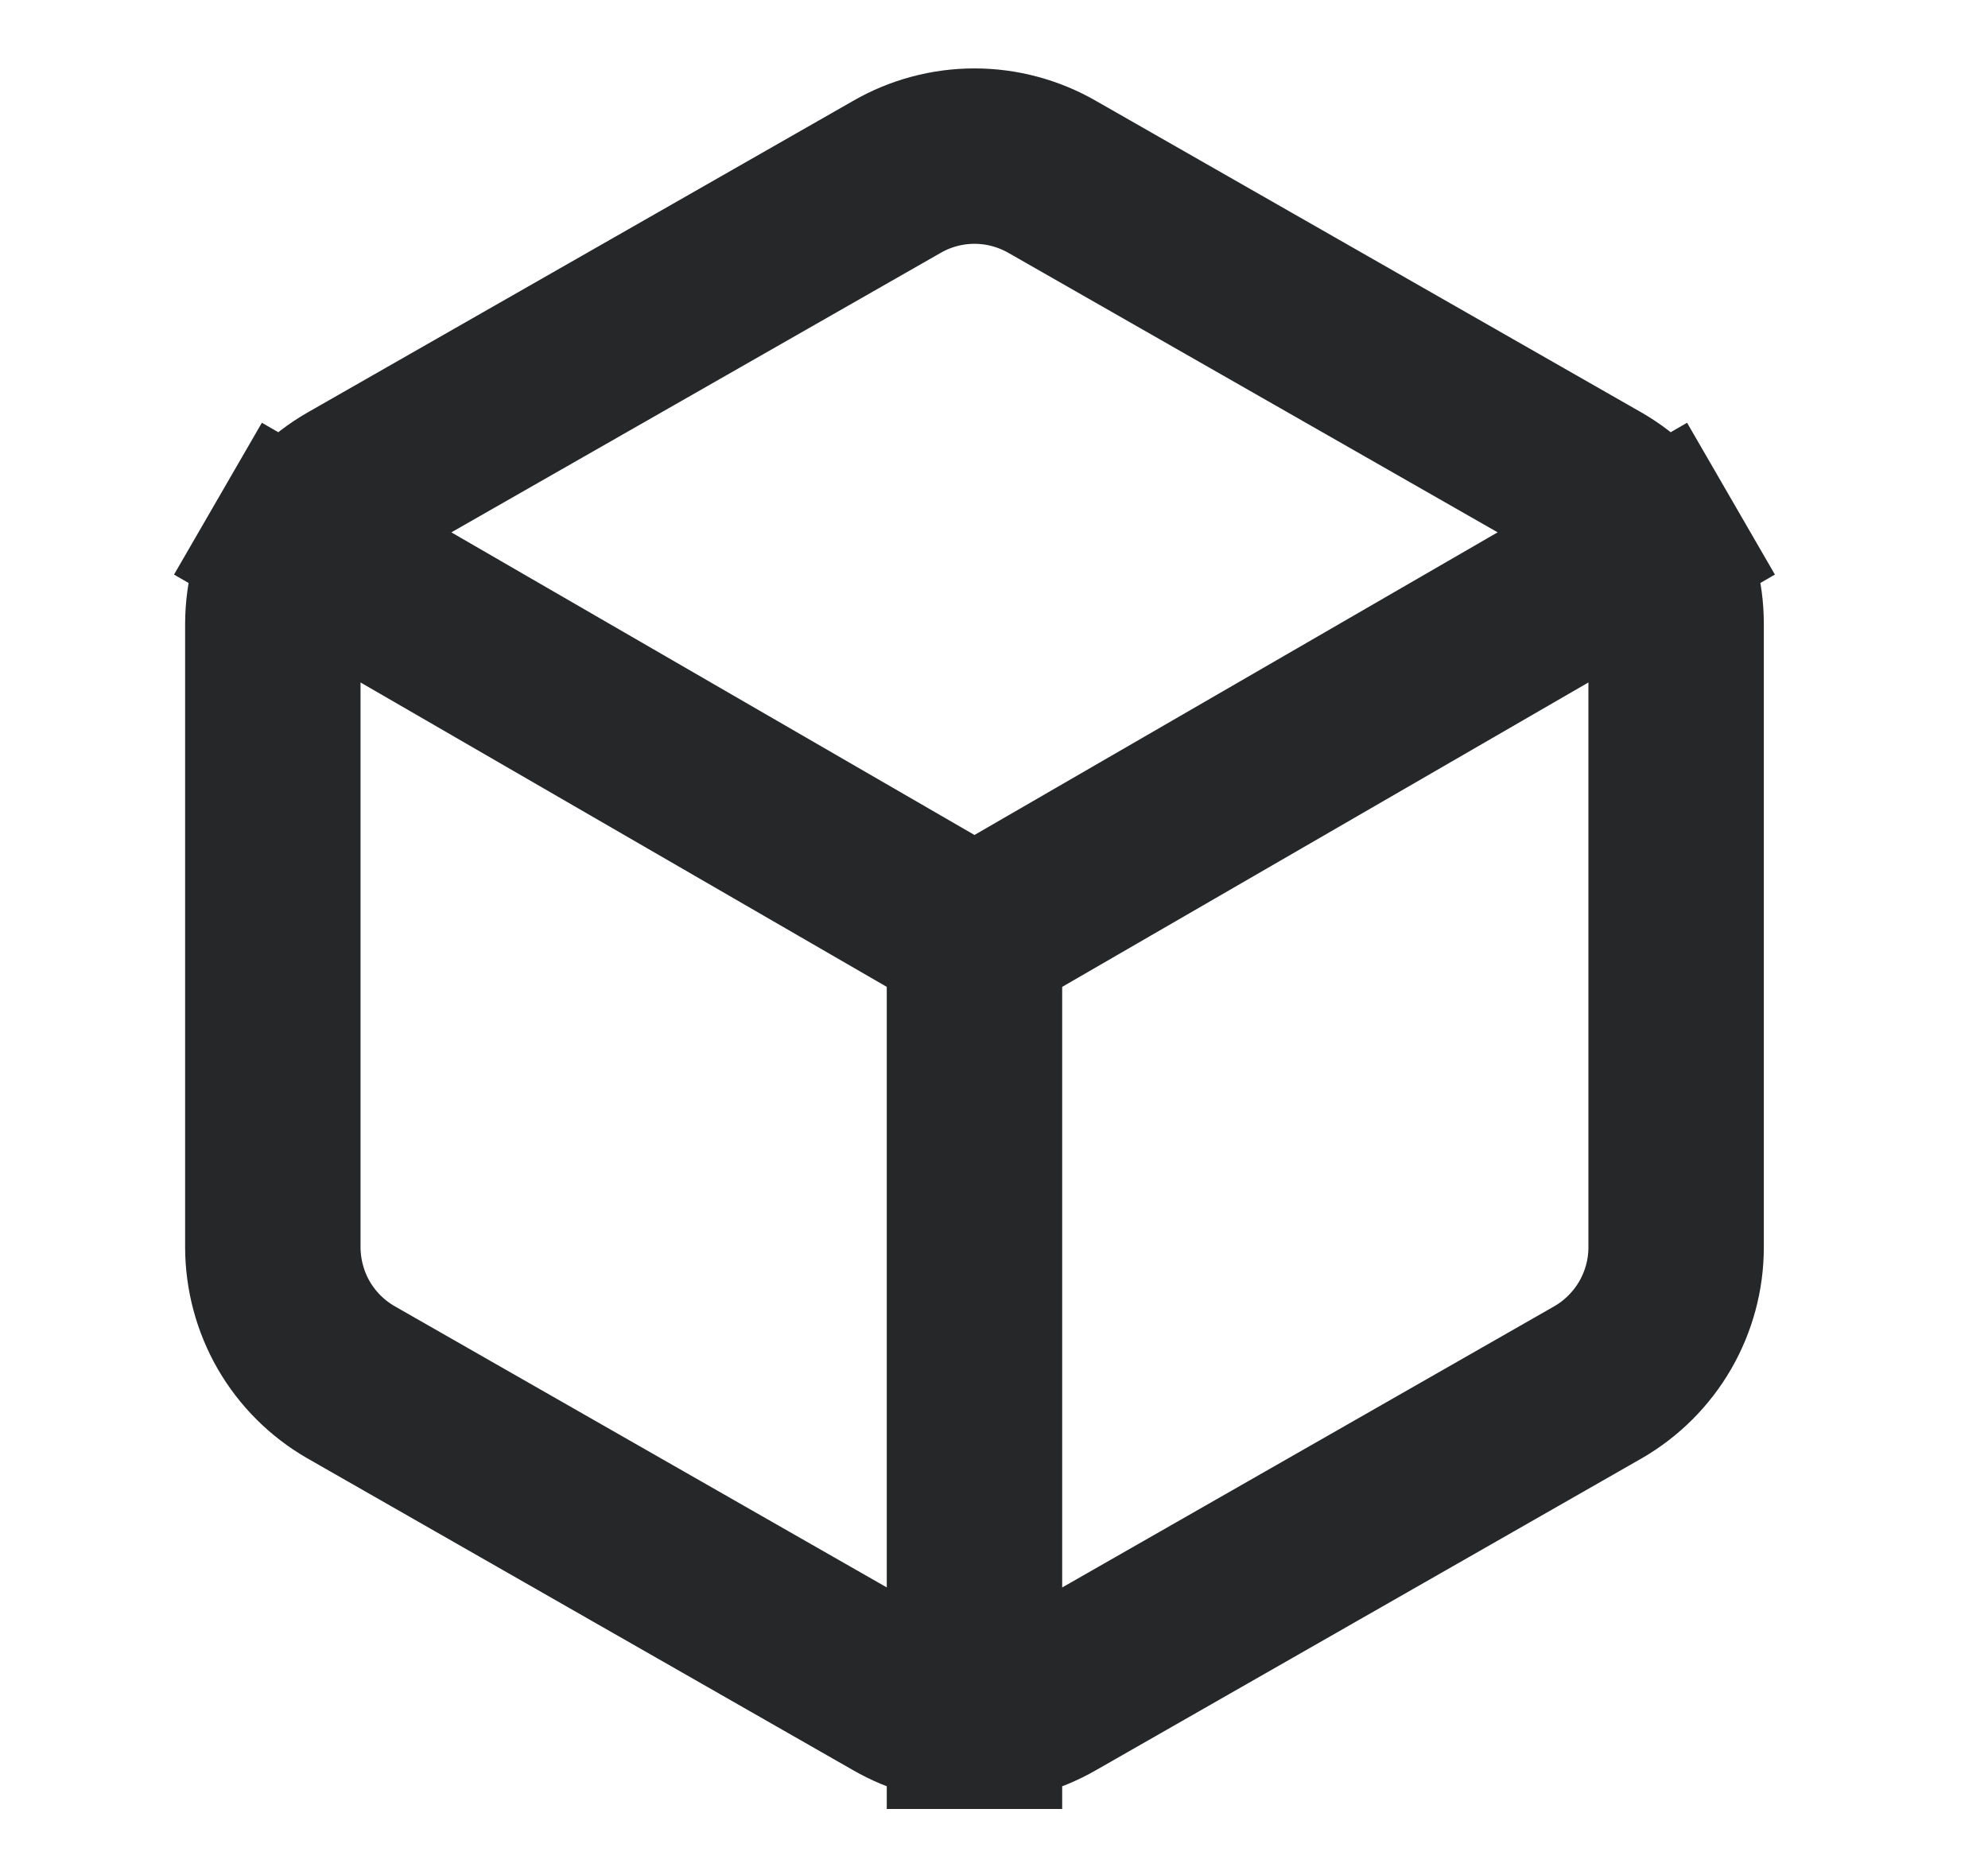 <svg xmlns="http://www.w3.org/2000/svg" fill="none" viewBox="0 0 17 16" height="16" width="17">
<g id="box">
<path stroke-linejoin="round" stroke-linecap="square" stroke-width="1.5" stroke="#252729" d="M2.513 4.64L8.333 8.007L14.153 4.64M8.333 14.72V8M14.333 10.667V5.334C14.333 5.1 14.271 4.87 14.154 4.668C14.037 4.465 13.869 4.297 13.667 4.18L9 1.514C8.797 1.397 8.567 1.335 8.333 1.335C8.099 1.335 7.869 1.397 7.667 1.514L3 4.18C2.797 4.297 2.629 4.465 2.512 4.668C2.395 4.87 2.334 5.1 2.333 5.334V10.667C2.334 10.901 2.395 11.13 2.512 11.333C2.629 11.535 2.797 11.703 3 11.82L7.667 14.487C7.869 14.604 8.099 14.666 8.333 14.666C8.567 14.666 8.797 14.604 9 14.487L13.667 11.82C13.869 11.703 14.037 11.535 14.154 11.333C14.271 11.13 14.333 10.901 14.333 10.667Z" id="box_2"></path>
</g>
</svg>
